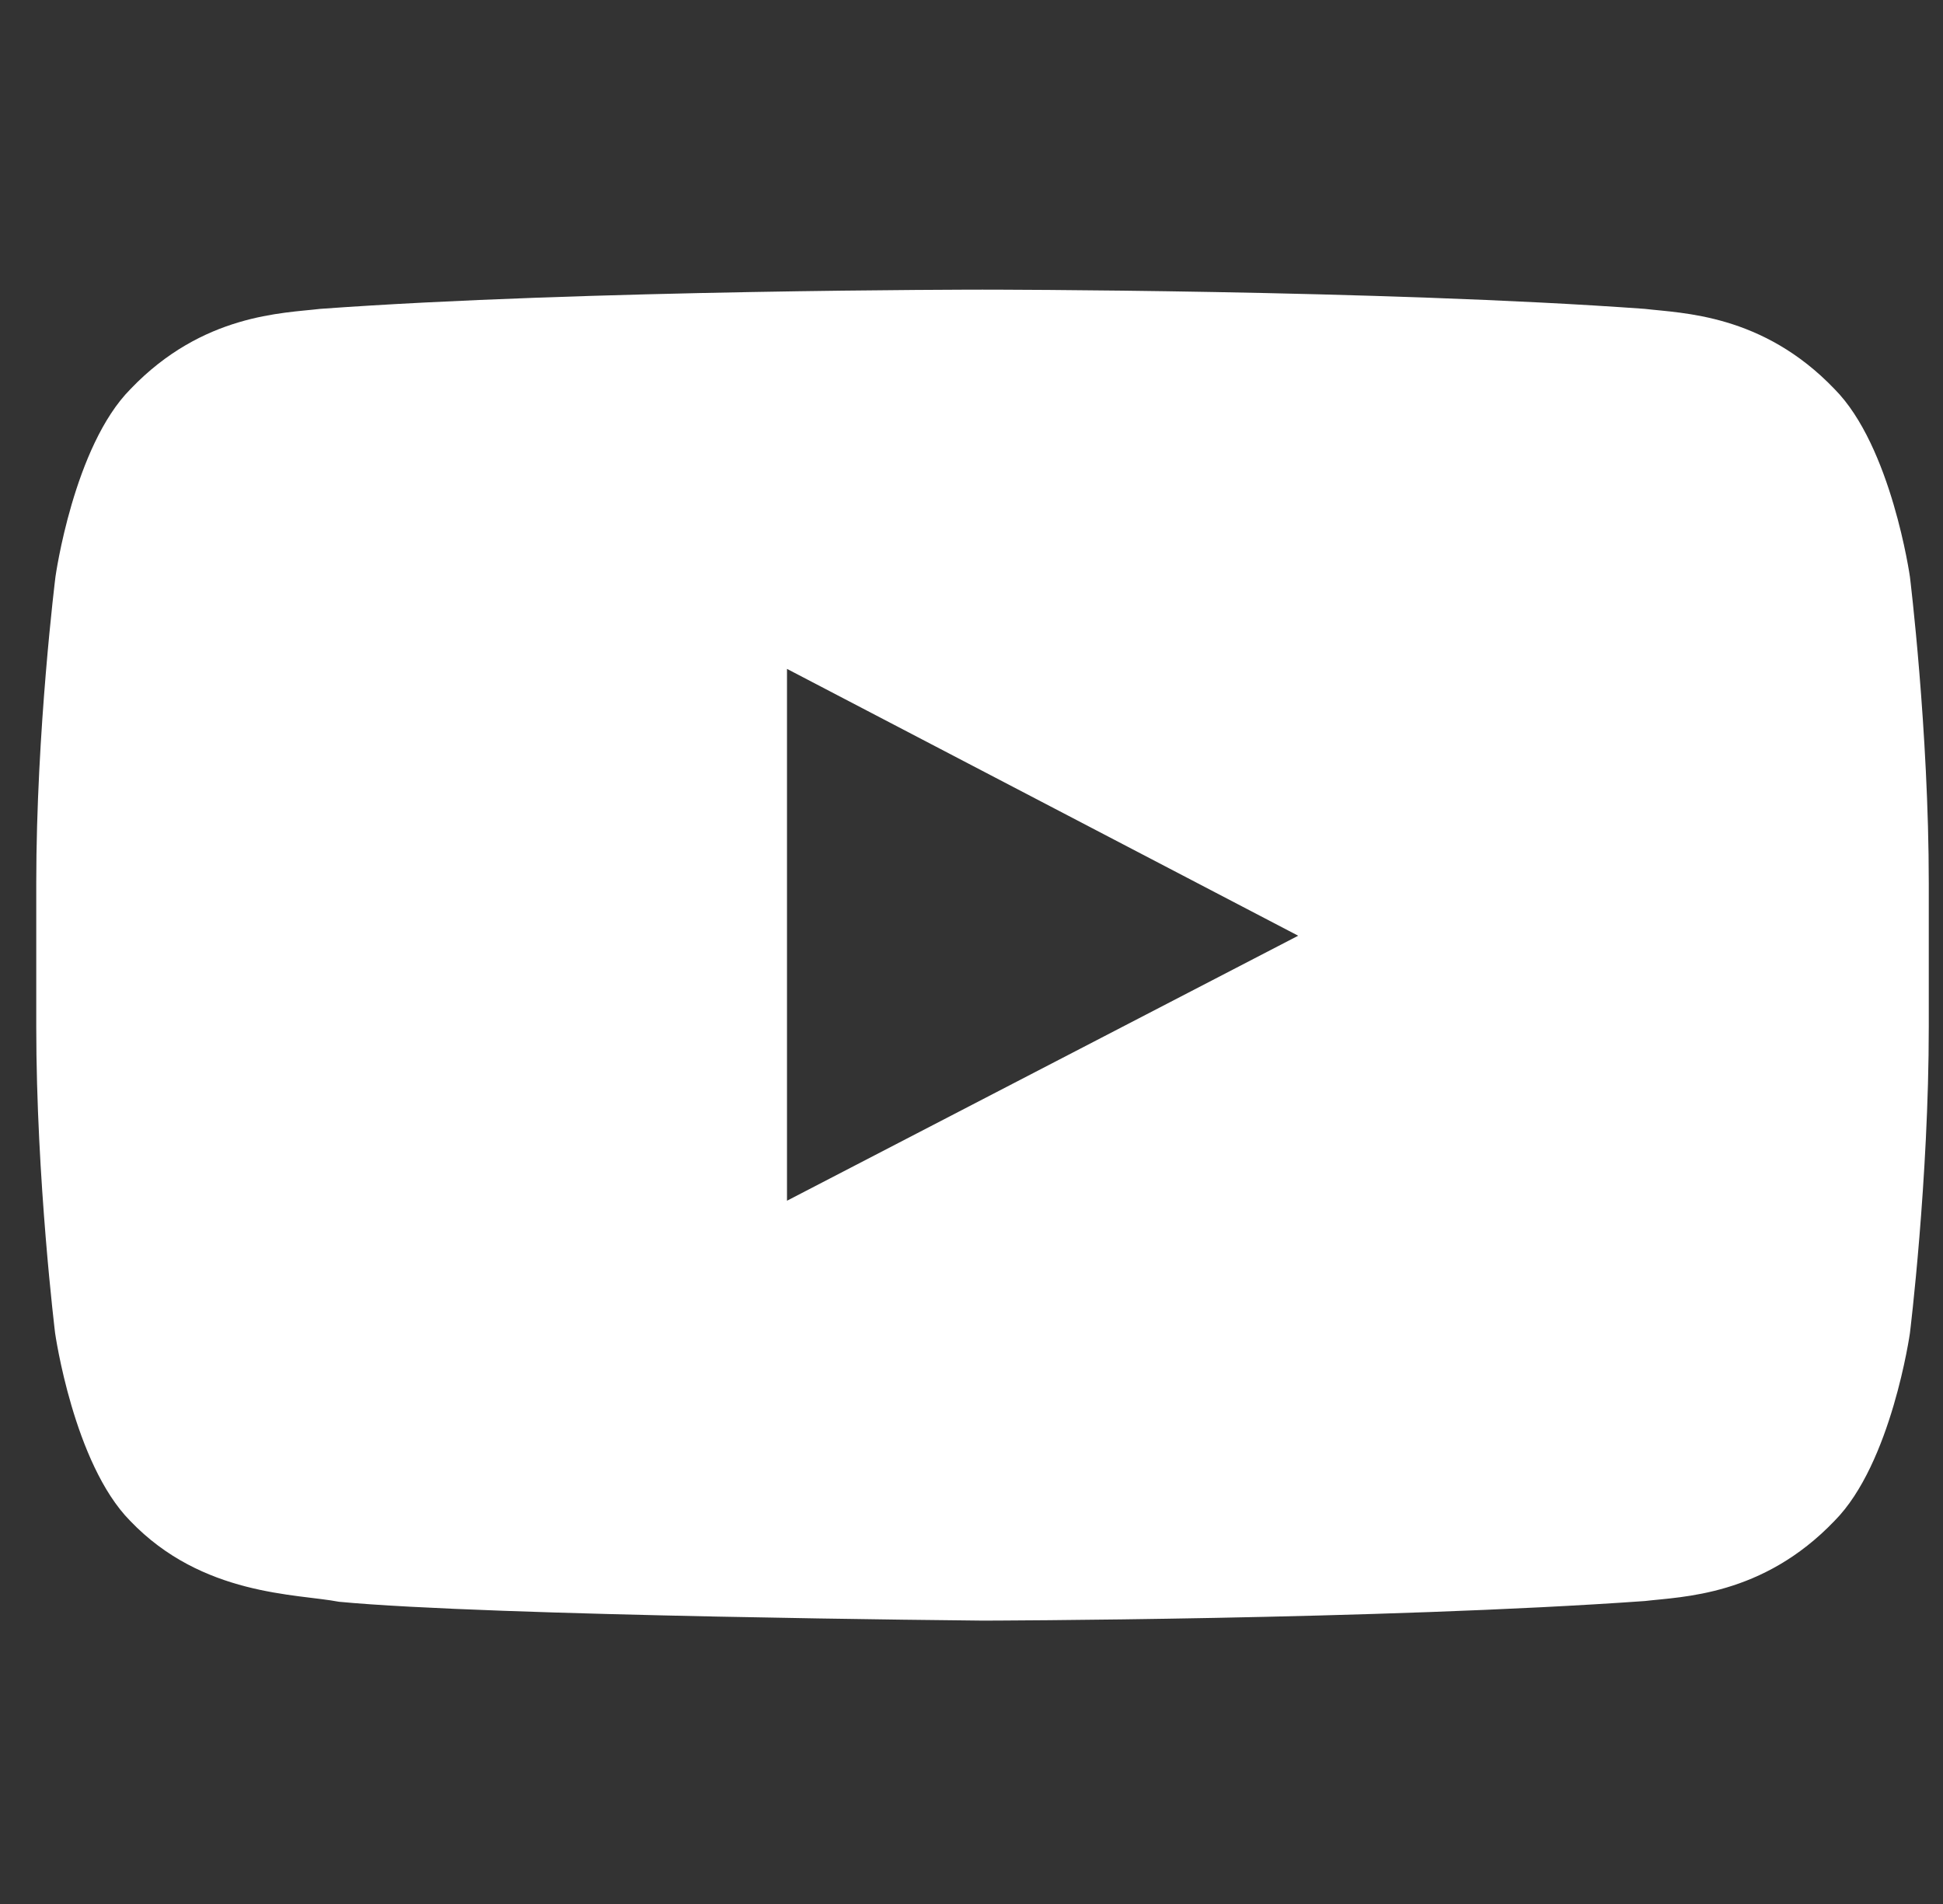 <svg width="50" height="49" viewBox="0 0 50 49" fill="none" xmlns="http://www.w3.org/2000/svg">
<rect x="0" y="0" width="50" height="49" fill="#333333" stroke="none"/>
<g clip-path="url(#clip0_0_299)">
<path d="M49.149 14.845C49.149 14.845 48.674 11.488 47.209 10.013C45.354 8.073 43.28 8.063 42.329 7.949C35.519 7.454 25.293 7.454 25.293 7.454H25.274C25.274 7.454 15.049 7.454 8.238 7.949C7.287 8.063 5.213 8.073 3.358 10.013C1.894 11.488 1.427 14.845 1.427 14.845C1.427 14.845 0.933 18.793 0.933 22.731V26.421C0.933 30.359 1.418 34.307 1.418 34.307C1.418 34.307 1.894 37.664 3.349 39.139C5.204 41.079 7.639 41.013 8.723 41.222C12.623 41.593 25.284 41.707 25.284 41.707C25.284 41.707 35.519 41.688 42.329 41.203C43.28 41.089 45.354 41.079 47.209 39.139C48.674 37.664 49.149 34.307 49.149 34.307C49.149 34.307 49.634 30.369 49.634 26.421V22.731C49.634 18.793 49.149 14.845 49.149 14.845ZM20.252 30.901V17.214L33.407 24.081L20.252 30.901Z" fill="white"/>
</g>
<defs>
<clipPath id="clip0_0_299">
<rect width="48.702" height="48.702" fill="white" transform="translate(0.933 0.235)"/>
</clipPath>
</defs>
</svg>
